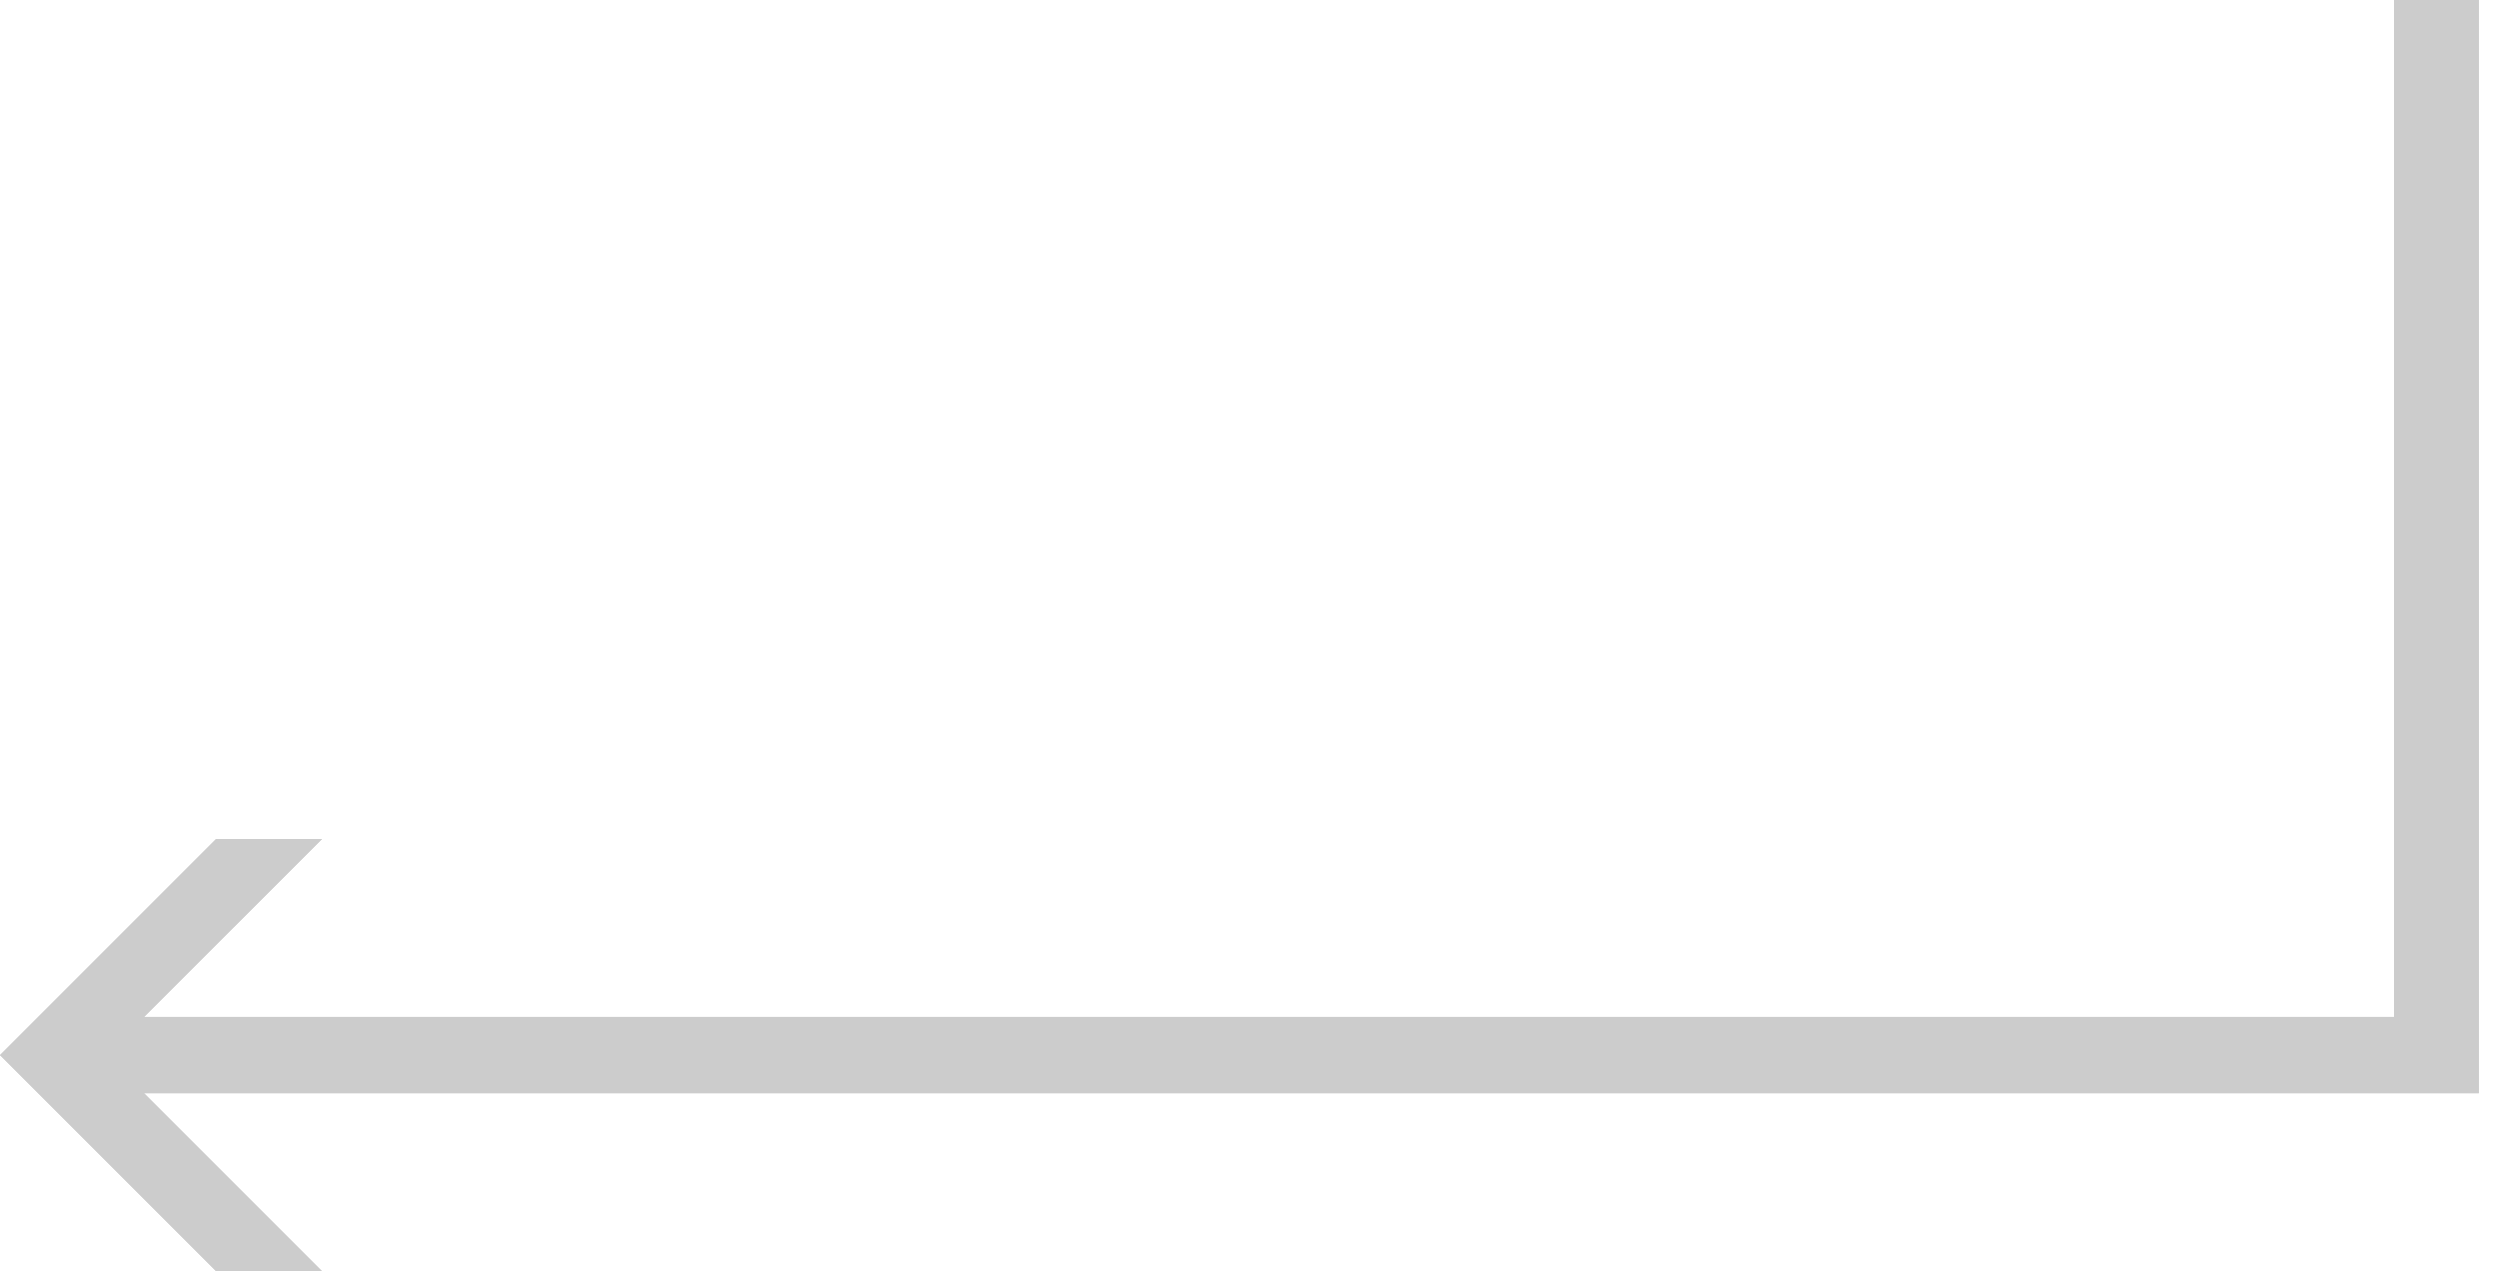 <svg width="59" height="30" viewBox="0 0 59 30" fill="none" xmlns="http://www.w3.org/2000/svg">
<path d="M5.1 30H7.6L3.4 25.8L58.5 25.8V24L58.5 0L56.5 0L56.5 24L3.4 24L7.6 19.8H5.1L0 24.9L5.1 30Z" fill="#CCCCCC"/>
<path d="M5.1 30H7.6L3.4 25.8L58.5 25.8V24L58.5 0L56.5 0L56.5 24L3.4 24L7.6 19.8H5.1L0 24.9L5.1 30Z" fill="#CCCCCC"/>
</svg>
